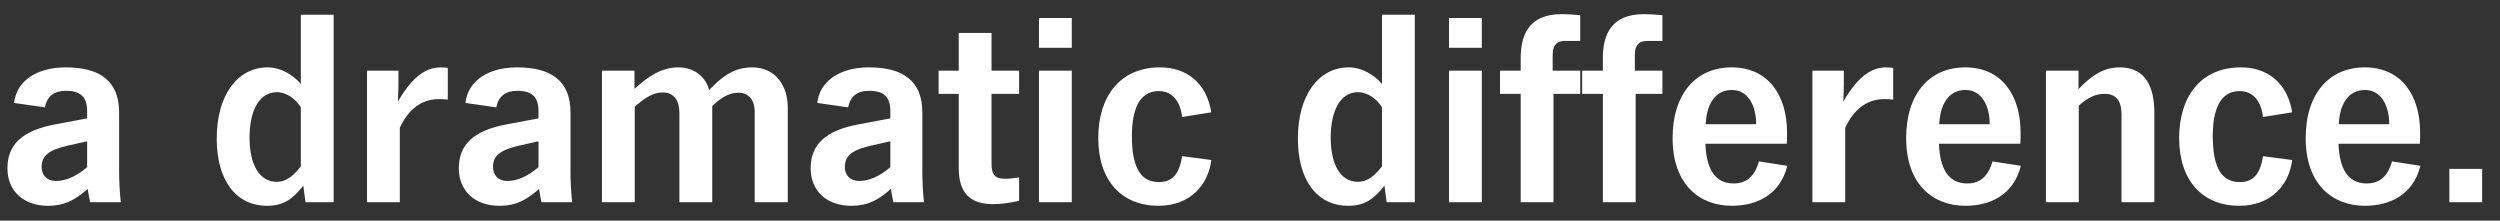 <?xml version="1.0" encoding="UTF-8"?>
<svg width="136px" height="12px" viewBox="0 0 136 12" version="1.1" xmlns="http://www.w3.org/2000/svg" xmlns:xlink="http://www.w3.org/1999/xlink">
    <rect x="0" y="0" width="136" height="12" fill="#333333" stroke="none"/>
    <title>adramaticdifference</title>
    <g id="DIY" stroke="none" stroke-width="1" fill="none" fill-rule="evenodd">
        <g id="Storyboard---300-x-250" transform="translate(-673, -611)" fill="#FFFFFF" fill-rule="nonzero">
            <g id="Panel-2" transform="translate(594, 418)">
                <path d="M81.61,204.195 C82.555,204.195 83.11,203.85 83.77,203.28 C83.815,203.52 83.845,203.76 83.905,204 L85.57,204 C85.51,203.43 85.48,202.875 85.48,202.305 L85.48,199.125 C85.48,197.43 84.475,196.665 82.57,196.665 C81.025,196.665 79.9,197.385 79.765,198.6 L81.445,198.84 C81.565,198.21 81.97,197.94 82.585,197.94 C83.395,197.94 83.74,198.285 83.74,199.05 L83.74,199.44 L81.985,199.77 C80.245,200.1 79.405,200.835 79.405,202.155 C79.405,203.4 80.29,204.195 81.61,204.195 Z M82.045,202.845 C81.565,202.845 81.265,202.545 81.265,202.08 C81.265,201.48 81.64,201.165 82.675,200.925 L83.74,200.685 L83.74,202.095 C83.155,202.59 82.585,202.845 82.045,202.845 Z M93.535,204.195 C94.405,204.195 94.93,203.835 95.5,203.1 L95.62,204 L97.15,204 L97.15,193.8 L95.365,193.8 L95.365,197.565 C94.915,197.04 94.24,196.665 93.565,196.665 C91.915,196.665 90.79,198.18 90.79,200.535 C90.79,202.8 91.825,204.195 93.535,204.195 Z M94.045,202.89 C93.115,202.89 92.575,201.96 92.575,200.49 C92.575,199.02 93.1,198.015 94.06,198.015 C94.585,198.015 95.095,198.39 95.365,198.84 L95.365,202.05 C95.005,202.5 94.63,202.89 94.045,202.89 Z M100.75,204 L100.75,199.95 C101.335,198.705 102.16,198.39 102.895,198.39 C103.03,198.39 103.225,198.405 103.36,198.42 L103.36,196.695 C103.255,196.68 103.105,196.665 103,196.665 C102.28,196.665 101.53,197.01 100.645,198.525 C100.66,198.18 100.675,197.835 100.675,197.61 L100.675,196.845 L98.965,196.845 L98.965,204 L100.75,204 Z M106.165,204.195 C107.11,204.195 107.665,203.85 108.325,203.28 C108.37,203.52 108.4,203.76 108.46,204 L110.125,204 C110.065,203.43 110.035,202.875 110.035,202.305 L110.035,199.125 C110.035,197.43 109.03,196.665 107.125,196.665 C105.58,196.665 104.455,197.385 104.32,198.6 L106,198.84 C106.12,198.21 106.525,197.94 107.14,197.94 C107.95,197.94 108.295,198.285 108.295,199.05 L108.295,199.44 L106.54,199.77 C104.8,200.1 103.96,200.835 103.96,202.155 C103.96,203.4 104.845,204.195 106.165,204.195 Z M106.6,202.845 C106.12,202.845 105.82,202.545 105.82,202.08 C105.82,201.48 106.195,201.165 107.23,200.925 L108.295,200.685 L108.295,202.095 C107.71,202.59 107.14,202.845 106.6,202.845 Z M113.53,204 L113.53,198.81 C113.98,198.405 114.475,198.03 115.045,198.03 C115.675,198.03 115.96,198.48 115.96,199.14 L115.96,204 L117.745,204 L117.745,198.765 C118.27,198.285 118.645,198.045 119.2,198.045 C119.74,198.045 120.055,198.48 120.055,199.05 L120.055,204 L121.855,204 L121.855,198.855 C121.855,197.67 121.195,196.665 119.92,196.665 C118.99,196.665 118.33,197.1 117.58,197.895 C117.355,197.085 116.665,196.665 115.915,196.665 C114.985,196.665 114.28,197.145 113.515,197.835 L113.515,196.845 L111.745,196.845 L111.745,204 L113.53,204 Z M125.305,204.195 C126.25,204.195 126.805,203.85 127.465,203.28 C127.51,203.52 127.54,203.76 127.6,204 L129.265,204 C129.205,203.43 129.175,202.875 129.175,202.305 L129.175,199.125 C129.175,197.43 128.17,196.665 126.265,196.665 C124.72,196.665 123.595,197.385 123.46,198.6 L125.14,198.84 C125.26,198.21 125.665,197.94 126.28,197.94 C127.09,197.94 127.435,198.285 127.435,199.05 L127.435,199.44 L125.68,199.77 C123.94,200.1 123.1,200.835 123.1,202.155 C123.1,203.4 123.985,204.195 125.305,204.195 Z M125.74,202.845 C125.26,202.845 124.96,202.545 124.96,202.08 C124.96,201.48 125.335,201.165 126.37,200.925 L127.435,200.685 L127.435,202.095 C126.85,202.59 126.28,202.845 125.74,202.845 Z M133.015,204.105 C133.495,204.105 133.975,204.03 134.44,203.925 L134.44,202.65 C134.11,202.695 133.93,202.725 133.675,202.725 C133.135,202.725 132.94,202.515 132.94,201.93 L132.94,198.105 L134.44,198.105 L134.44,196.845 L132.94,196.845 L132.94,194.79 L131.155,194.79 L131.155,196.845 L130.06,196.845 L130.06,198.105 L131.155,198.105 L131.155,202.14 C131.155,203.475 131.755,204.105 133.015,204.105 Z M137.305,195.6 L137.305,193.98 L135.52,193.98 L135.52,195.6 L137.305,195.6 Z M137.305,204 L137.305,196.845 L135.52,196.845 L135.52,204 L137.305,204 Z M142.015,204.195 C143.77,204.195 144.73,203.04 144.895,201.705 L143.305,201.495 C143.155,202.53 142.72,202.905 142.045,202.905 C141.07,202.905 140.575,202.14 140.575,200.4 C140.575,198.975 140.965,197.955 142.045,197.955 C142.78,197.955 143.215,198.525 143.305,199.365 L144.895,199.11 C144.64,197.52 143.56,196.665 142.105,196.665 C139.885,196.665 138.745,198.3 138.745,200.505 C138.745,202.86 140.05,204.195 142.015,204.195 Z M152.35,204.195 C153.22,204.195 153.745,203.835 154.315,203.1 L154.435,204 L155.965,204 L155.965,193.8 L154.18,193.8 L154.18,197.565 C153.73,197.04 153.055,196.665 152.38,196.665 C150.73,196.665 149.605,198.18 149.605,200.535 C149.605,202.8 150.64,204.195 152.35,204.195 Z M152.86,202.89 C151.93,202.89 151.39,201.96 151.39,200.49 C151.39,199.02 151.915,198.015 152.875,198.015 C153.4,198.015 153.91,198.39 154.18,198.84 L154.18,202.05 C153.82,202.5 153.445,202.89 152.86,202.89 Z M159.61,195.6 L159.61,193.98 L157.825,193.98 L157.825,195.6 L159.61,195.6 Z M159.61,204 L159.61,196.845 L157.825,196.845 L157.825,204 L159.61,204 Z M163.51,204 L163.51,198.105 L164.965,198.105 L164.965,196.845 L163.465,196.845 L163.465,195.99 C163.465,195.36 163.78,195.225 164.155,195.225 L164.965,195.225 L164.965,193.83 L164.98,193.83 C164.545,193.785 164.26,193.77 163.96,193.77 C162.175,193.77 161.725,194.88 161.725,196.185 L161.725,196.845 L160.6,196.845 L160.6,198.105 L161.725,198.105 L161.725,204 L163.51,204 Z M167.98,204 L167.98,198.105 L169.435,198.105 L169.435,196.845 L167.935,196.845 L167.935,195.99 C167.935,195.36 168.25,195.225 168.625,195.225 L169.435,195.225 L169.435,193.83 L169.45,193.83 C169.015,193.785 168.73,193.77 168.43,193.77 C166.645,193.77 166.195,194.88 166.195,196.185 L166.195,196.845 L165.07,196.845 L165.07,198.105 L166.195,198.105 L166.195,204 L167.98,204 Z M173.215,204.195 C174.49,204.195 175.825,203.655 176.23,202.02 L174.685,201.78 C174.445,202.62 173.995,202.98 173.305,202.98 C172.285,202.98 171.82,202.17 171.775,200.82 L176.2,200.82 C176.209,200.739 176.213,200.593 176.214,200.457 L176.215,200.22 L176.215,200.22 C176.215,198.18 175.195,196.665 173.2,196.665 C171.295,196.665 169.99,198.06 169.99,200.52 C169.99,202.995 171.415,204.195 173.215,204.195 Z M174.535,199.755 L171.79,199.755 C171.835,198.705 172.285,197.895 173.215,197.895 C174.115,197.895 174.535,198.78 174.535,199.755 Z M179.38,204 L179.38,199.95 C179.965,198.705 180.79,198.39 181.525,198.39 C181.66,198.39 181.855,198.405 181.99,198.42 L181.99,196.695 C181.885,196.68 181.735,196.665 181.63,196.665 C180.91,196.665 180.16,197.01 179.275,198.525 C179.29,198.18 179.305,197.835 179.305,197.61 L179.305,196.845 L177.595,196.845 L177.595,204 L179.38,204 Z M185.92,204.195 C187.195,204.195 188.53,203.655 188.935,202.02 L187.39,201.78 C187.15,202.62 186.7,202.98 186.01,202.98 C184.99,202.98 184.525,202.17 184.48,200.82 L188.905,200.82 C188.914,200.739 188.918,200.593 188.919,200.457 L188.92,200.22 L188.92,200.22 C188.92,198.18 187.9,196.665 185.905,196.665 C184,196.665 182.695,198.06 182.695,200.52 C182.695,202.995 184.12,204.195 185.92,204.195 Z M187.24,199.755 L184.495,199.755 C184.54,198.705 184.99,197.895 185.92,197.895 C186.82,197.895 187.24,198.78 187.24,199.755 Z M192.085,204 L192.085,198.75 C192.61,198.27 193.045,198.105 193.495,198.105 C194.11,198.105 194.41,198.48 194.41,199.215 L194.41,204 L196.195,204 L196.195,199.125 C196.195,197.82 195.775,196.665 194.32,196.665 C193.69,196.665 193,196.86 192.07,197.85 L192.07,196.845 L190.3,196.845 L190.3,204 L192.085,204 Z M200.815,204.195 C202.57,204.195 203.53,203.04 203.695,201.705 L202.105,201.495 C201.955,202.53 201.52,202.905 200.845,202.905 C199.87,202.905 199.375,202.14 199.375,200.4 C199.375,198.975 199.765,197.955 200.845,197.955 C201.58,197.955 202.015,198.525 202.105,199.365 L203.695,199.11 C203.44,197.52 202.36,196.665 200.905,196.665 C198.685,196.665 197.545,198.3 197.545,200.505 C197.545,202.86 198.85,204.195 200.815,204.195 Z M207.655,204.195 C208.93,204.195 210.265,203.655 210.67,202.02 L209.125,201.78 C208.885,202.62 208.435,202.98 207.745,202.98 C206.725,202.98 206.26,202.17 206.215,200.82 L210.64,200.82 C210.655,200.685 210.655,200.37 210.655,200.22 C210.655,198.18 209.635,196.665 207.64,196.665 C205.735,196.665 204.43,198.06 204.43,200.52 C204.43,202.995 205.855,204.195 207.655,204.195 Z M208.975,199.755 L206.23,199.755 C206.275,198.705 206.725,197.895 207.655,197.895 C208.555,197.895 208.975,198.78 208.975,199.755 Z M214.03,204 L214.03,202.185 L212.245,202.185 L212.245,204 L214.03,204 Z" id="adramaticdifference."></path>
            </g>
        </g>
    </g>
</svg>